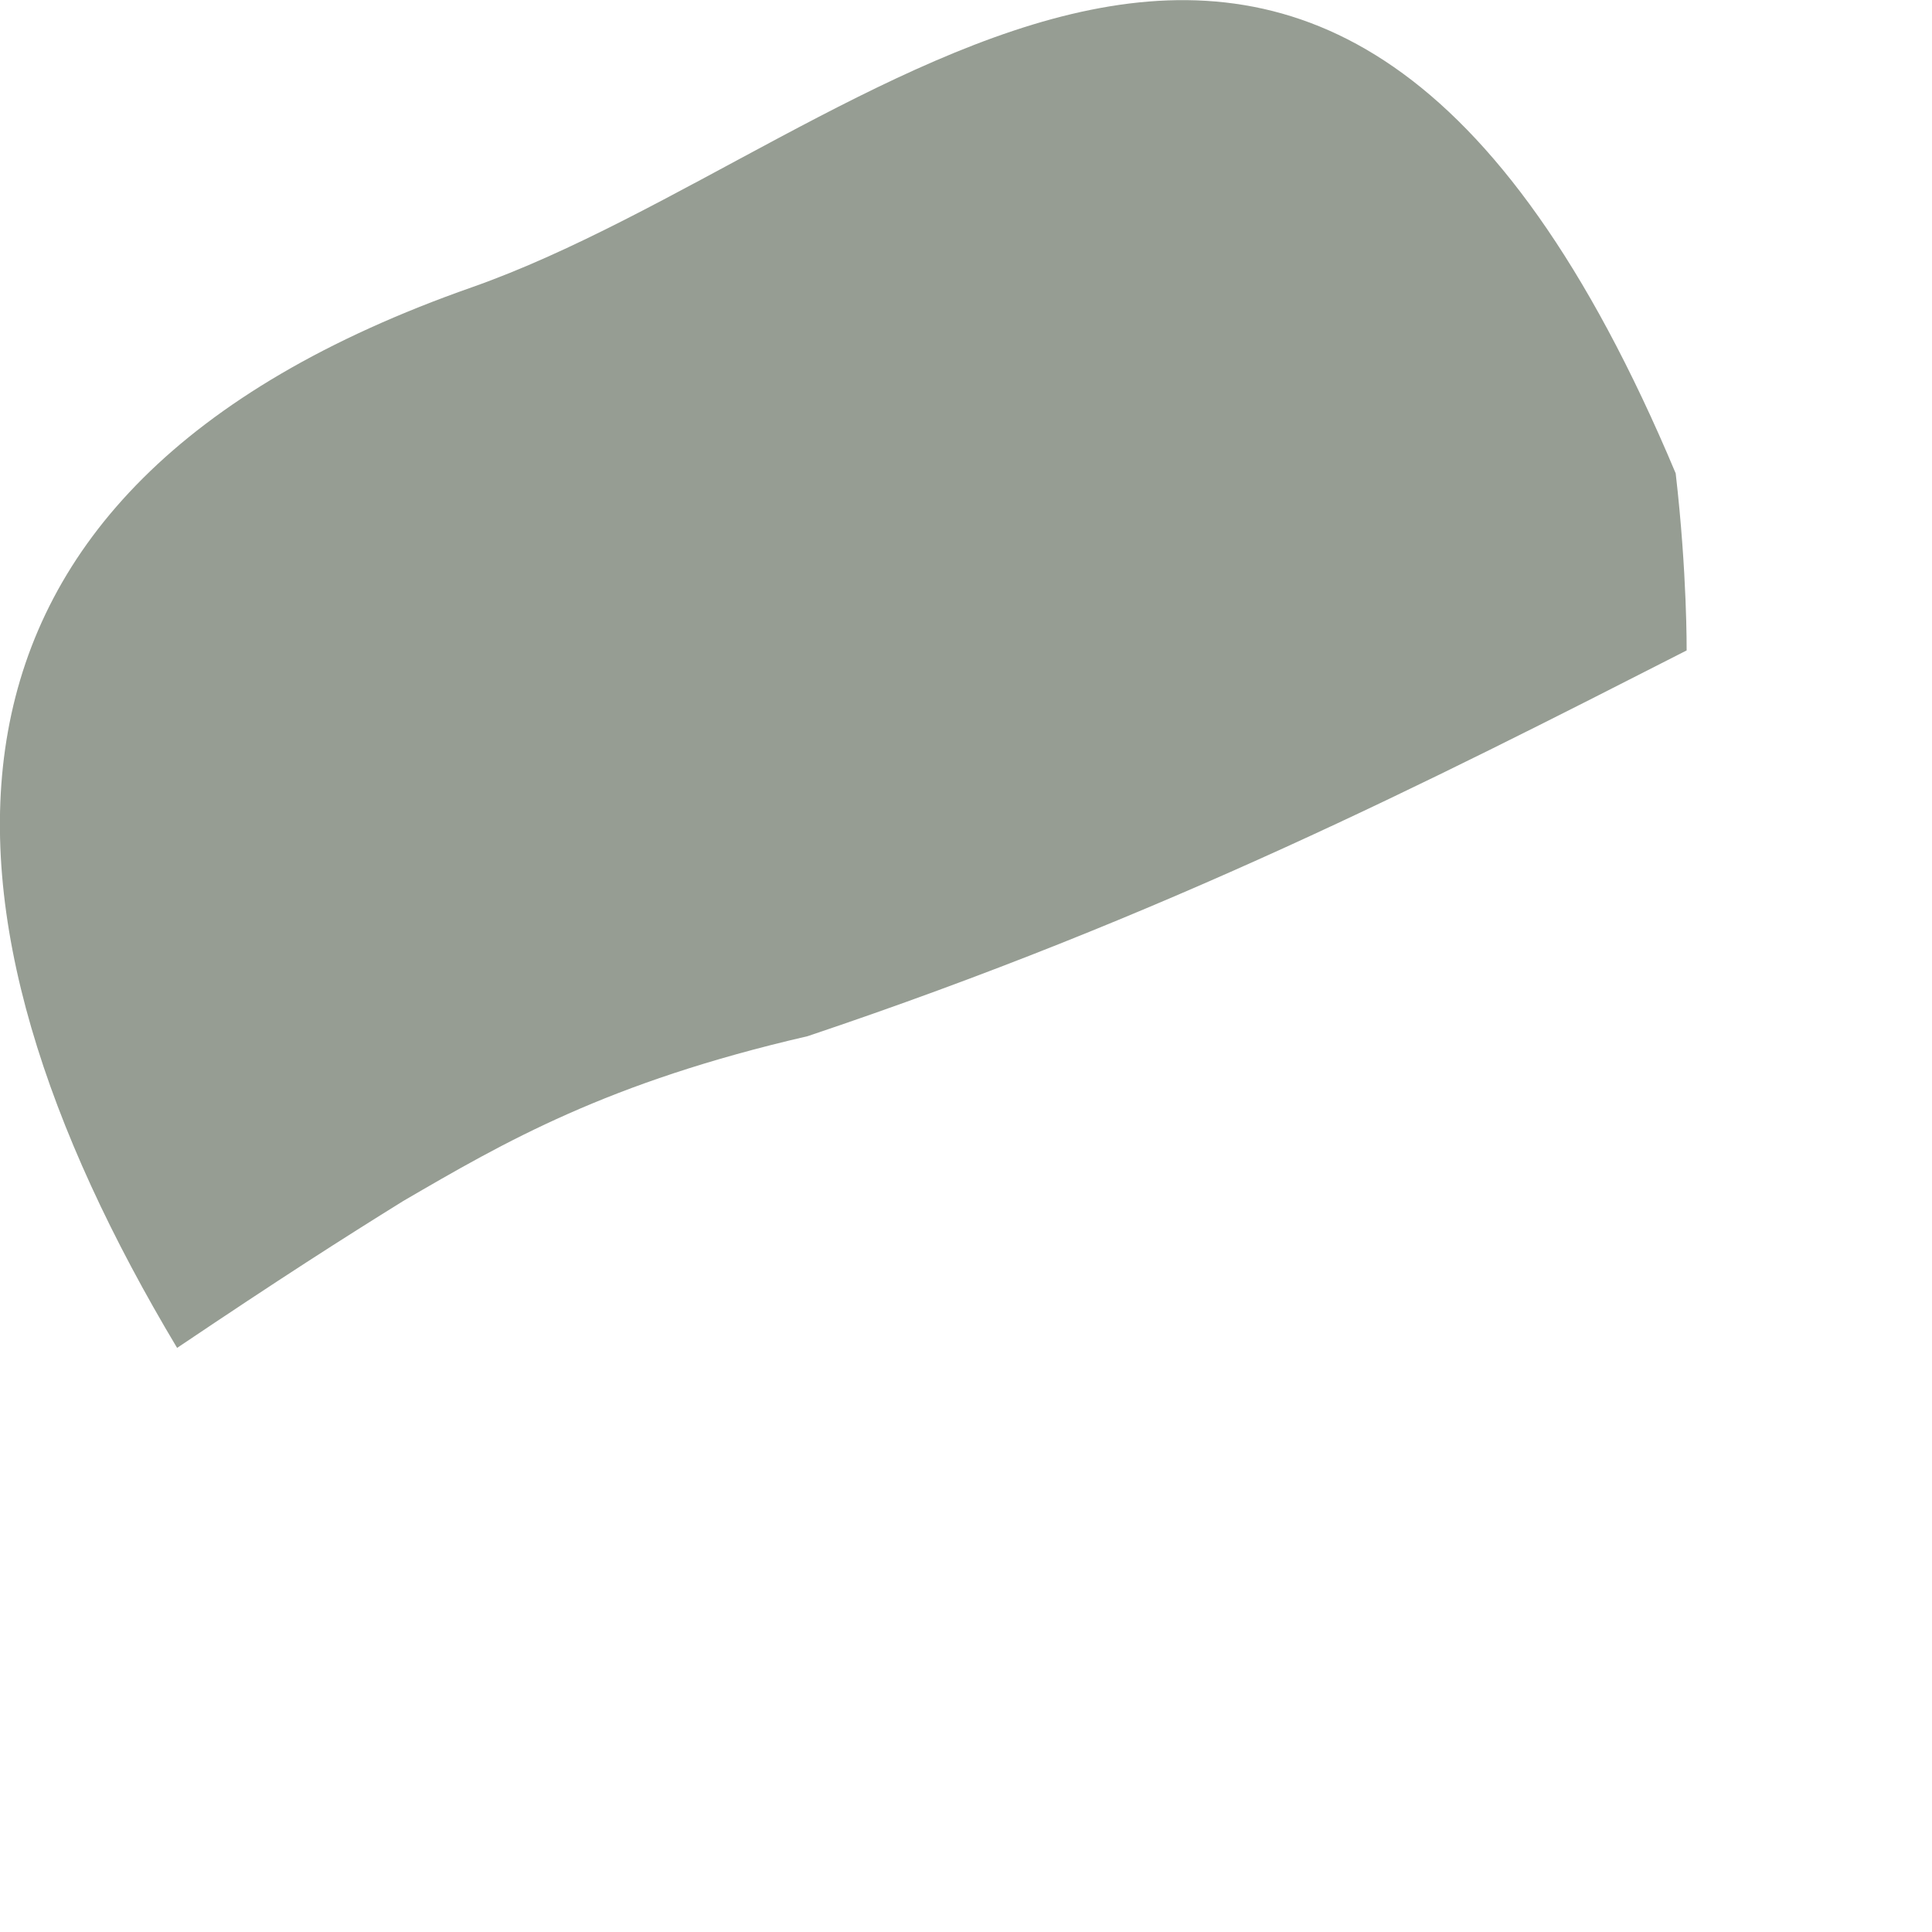 <?xml version="1.0" encoding="utf-8"?>
<svg xmlns="http://www.w3.org/2000/svg" fill="none" height="100%" overflow="visible" preserveAspectRatio="none" style="display: block;" viewBox="0 0 3 3" width="100%">
<path d="M0.626 1.865C0.531 1.924 0.437 1.984 0.275 2.093C-0.129 1.418 -0.174 0.764 0.733 0.446C1.355 0.227 2.05 -0.58 2.602 0.735C2.62 0.891 2.619 1.01 2.619 1.01C2.215 1.216 1.811 1.422 1.254 1.609C0.942 1.681 0.784 1.773 0.626 1.865Z" fill="#969D93" id="Vector"/>
</svg>